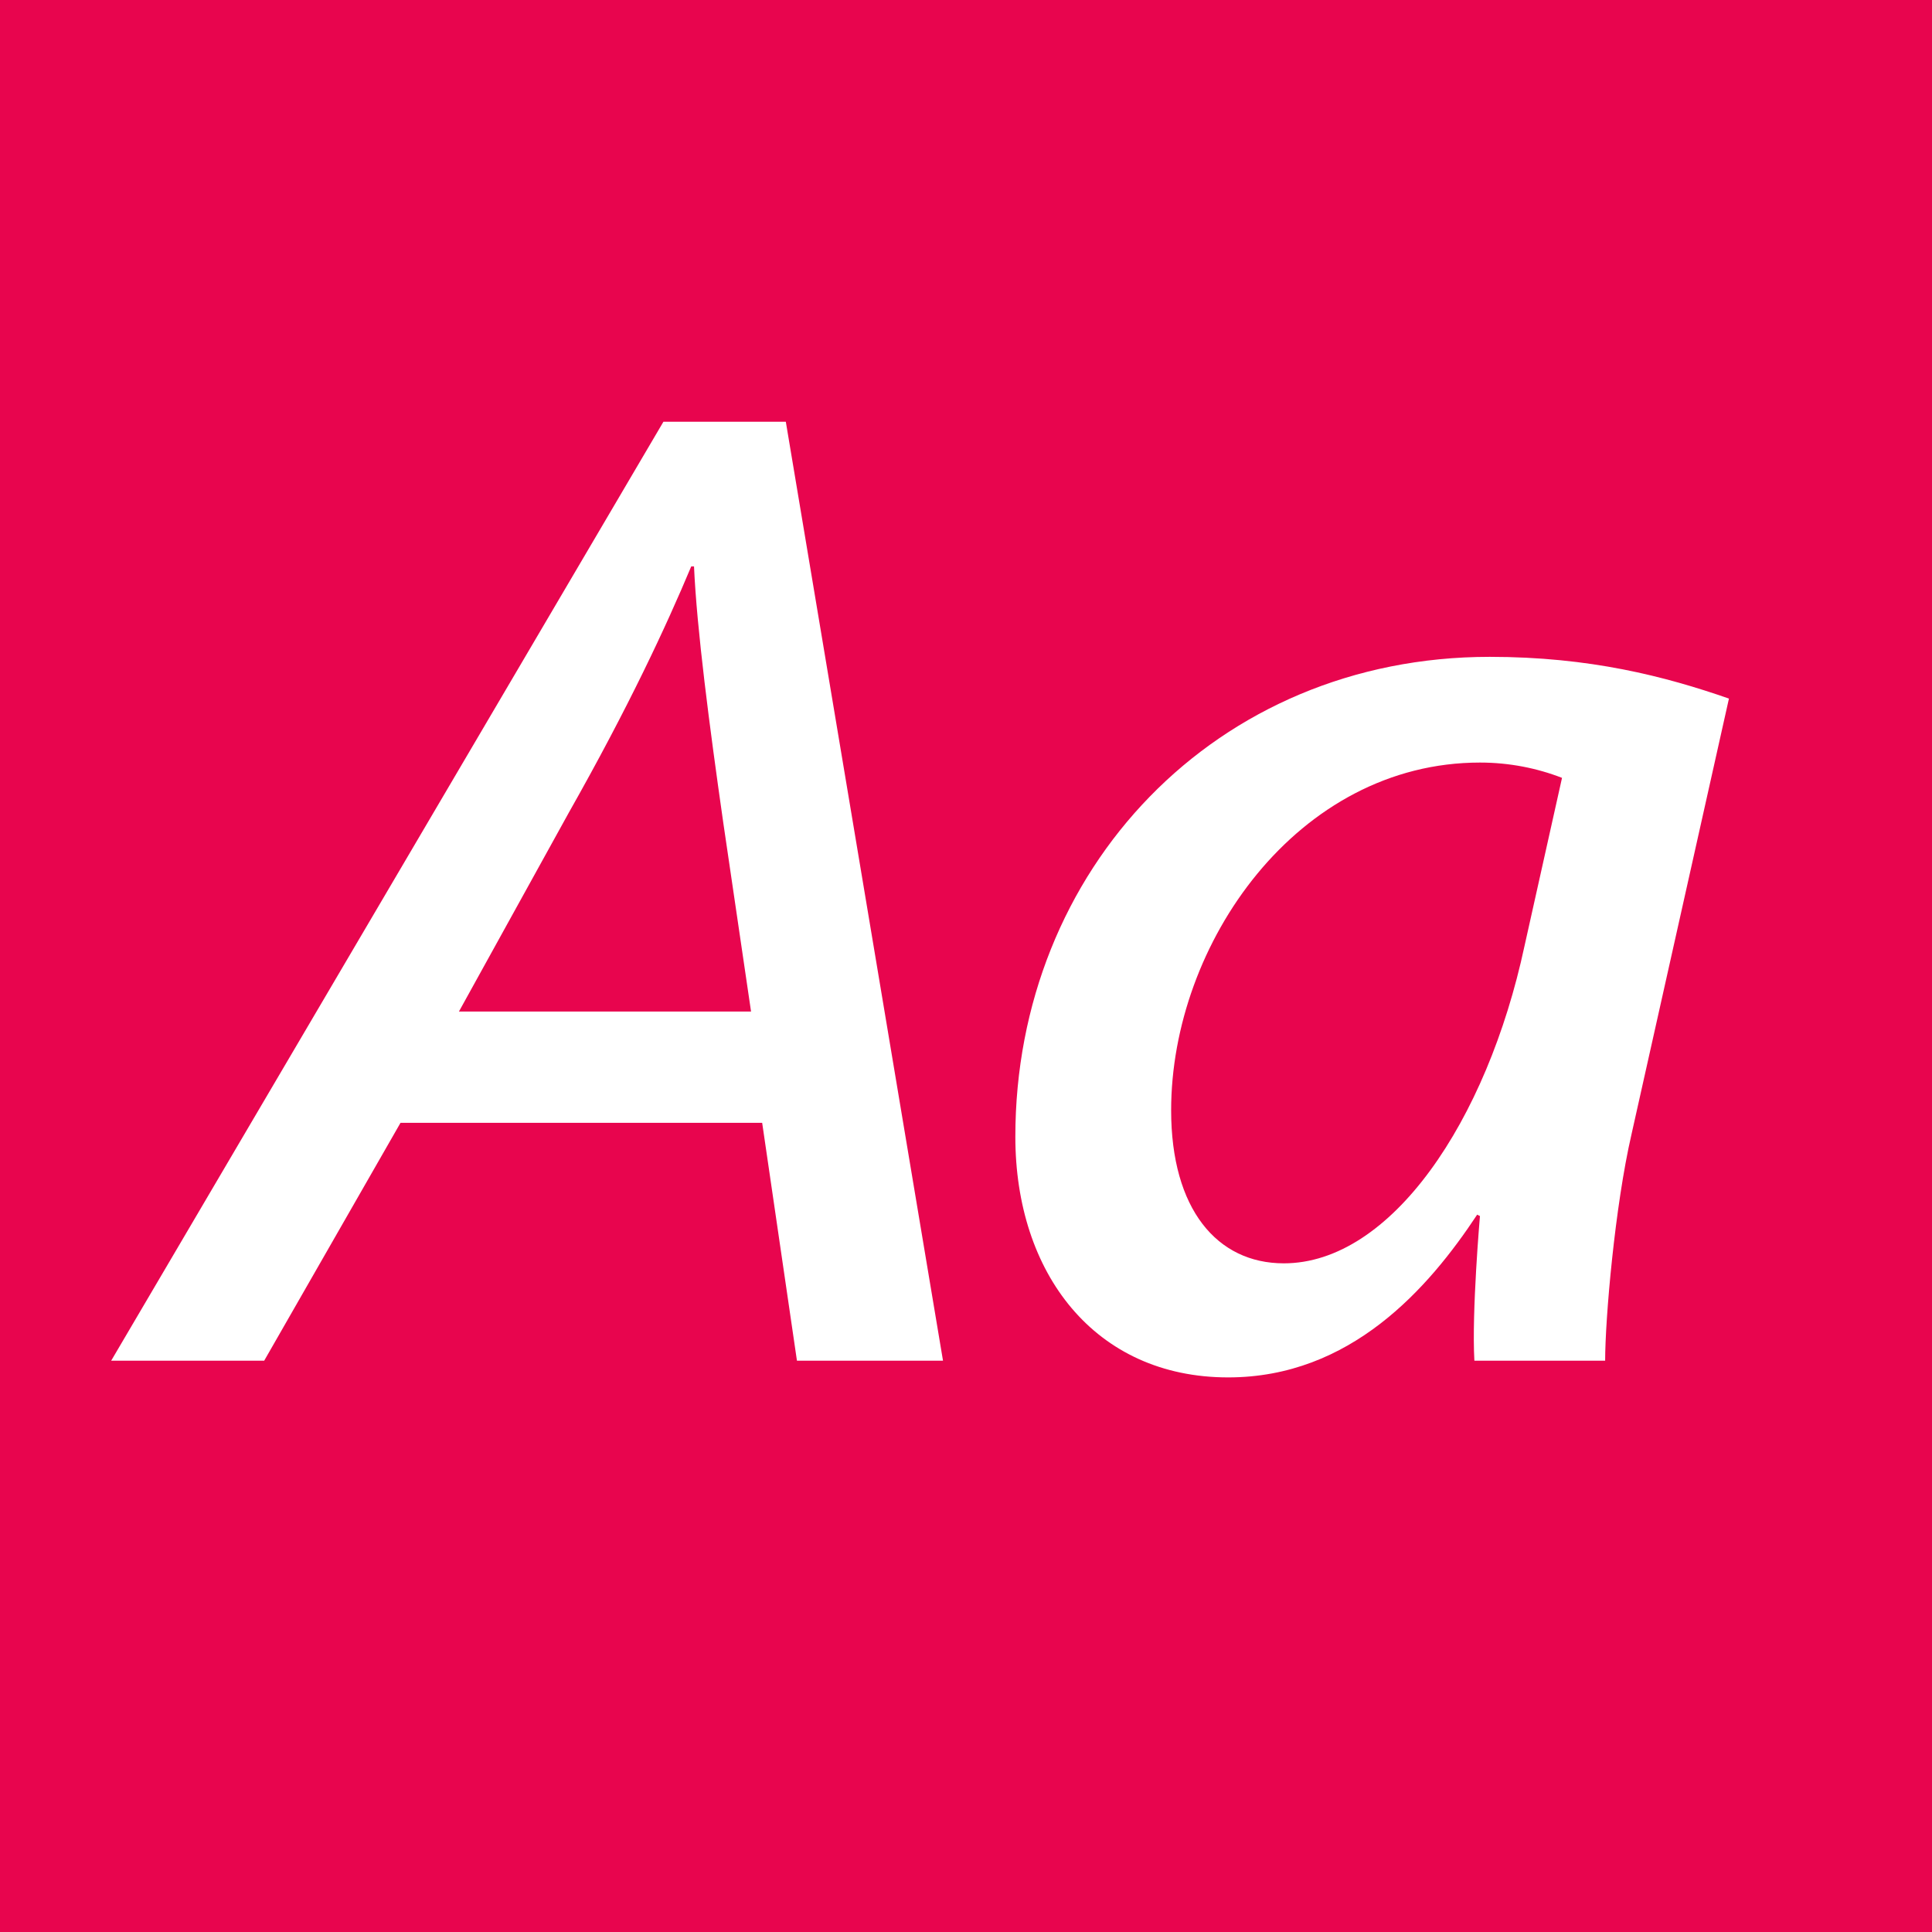 <?xml version="1.0" standalone="no"?><!DOCTYPE svg PUBLIC "-//W3C//DTD SVG 1.1//EN" "http://www.w3.org/Graphics/SVG/1.1/DTD/svg11.dtd"><svg width="100%" height="100%" viewBox="0 0 400 400" version="1.1" xmlns="http://www.w3.org/2000/svg" xmlns:xlink="http://www.w3.org/1999/xlink" xml:space="preserve" style="fill-rule:evenodd;clip-rule:evenodd;stroke-linejoin:round;stroke-miterlimit:1.414;"><g id="Layer1"><rect x="0" y="0" width="400" height="400" style="fill:#e8054e;"/><path d="M23.016,281.72l31.68,0l28.224,-49.248l74.88,0l7.2,49.248l30.24,0l-32.544,-194.4l-25.344,0l-114.336,194.4ZM95.016,209.432l22.752,-41.184c12.384,-21.888 20.16,-38.592 25.344,-50.976l0.576,0c0.576,12.96 3.168,32.832 6.048,52.992l5.76,39.168l-60.48,0Z" style="fill:#fff;fill-rule:nonzero;"/><path d="M254.28,285.176c25.344,0 41.472,-18.432 51.552,-33.696l0.576,0.288c0,0 -1.728,19.872 -1.152,29.952l27.072,0c0,-8.64 2.016,-31.968 5.472,-46.944l20.16,-90.144c-13.248,-4.608 -28.8,-8.64 -49.536,-8.64c-56.736,0 -98.208,44.064 -98.208,99.36c0,28.224 16.416,49.824 44.064,49.824ZM265.8,261.56c-13.824,0 -23.328,-11.232 -23.328,-31.68c0,-34.56 26.208,-72 63.936,-72c6.048,0 11.808,1.152 16.992,3.168l-7.776,34.848c-7.776,36.288 -27.648,65.664 -49.824,65.664Z" style="fill:#fff;fill-rule:nonzero;"/></g></svg>